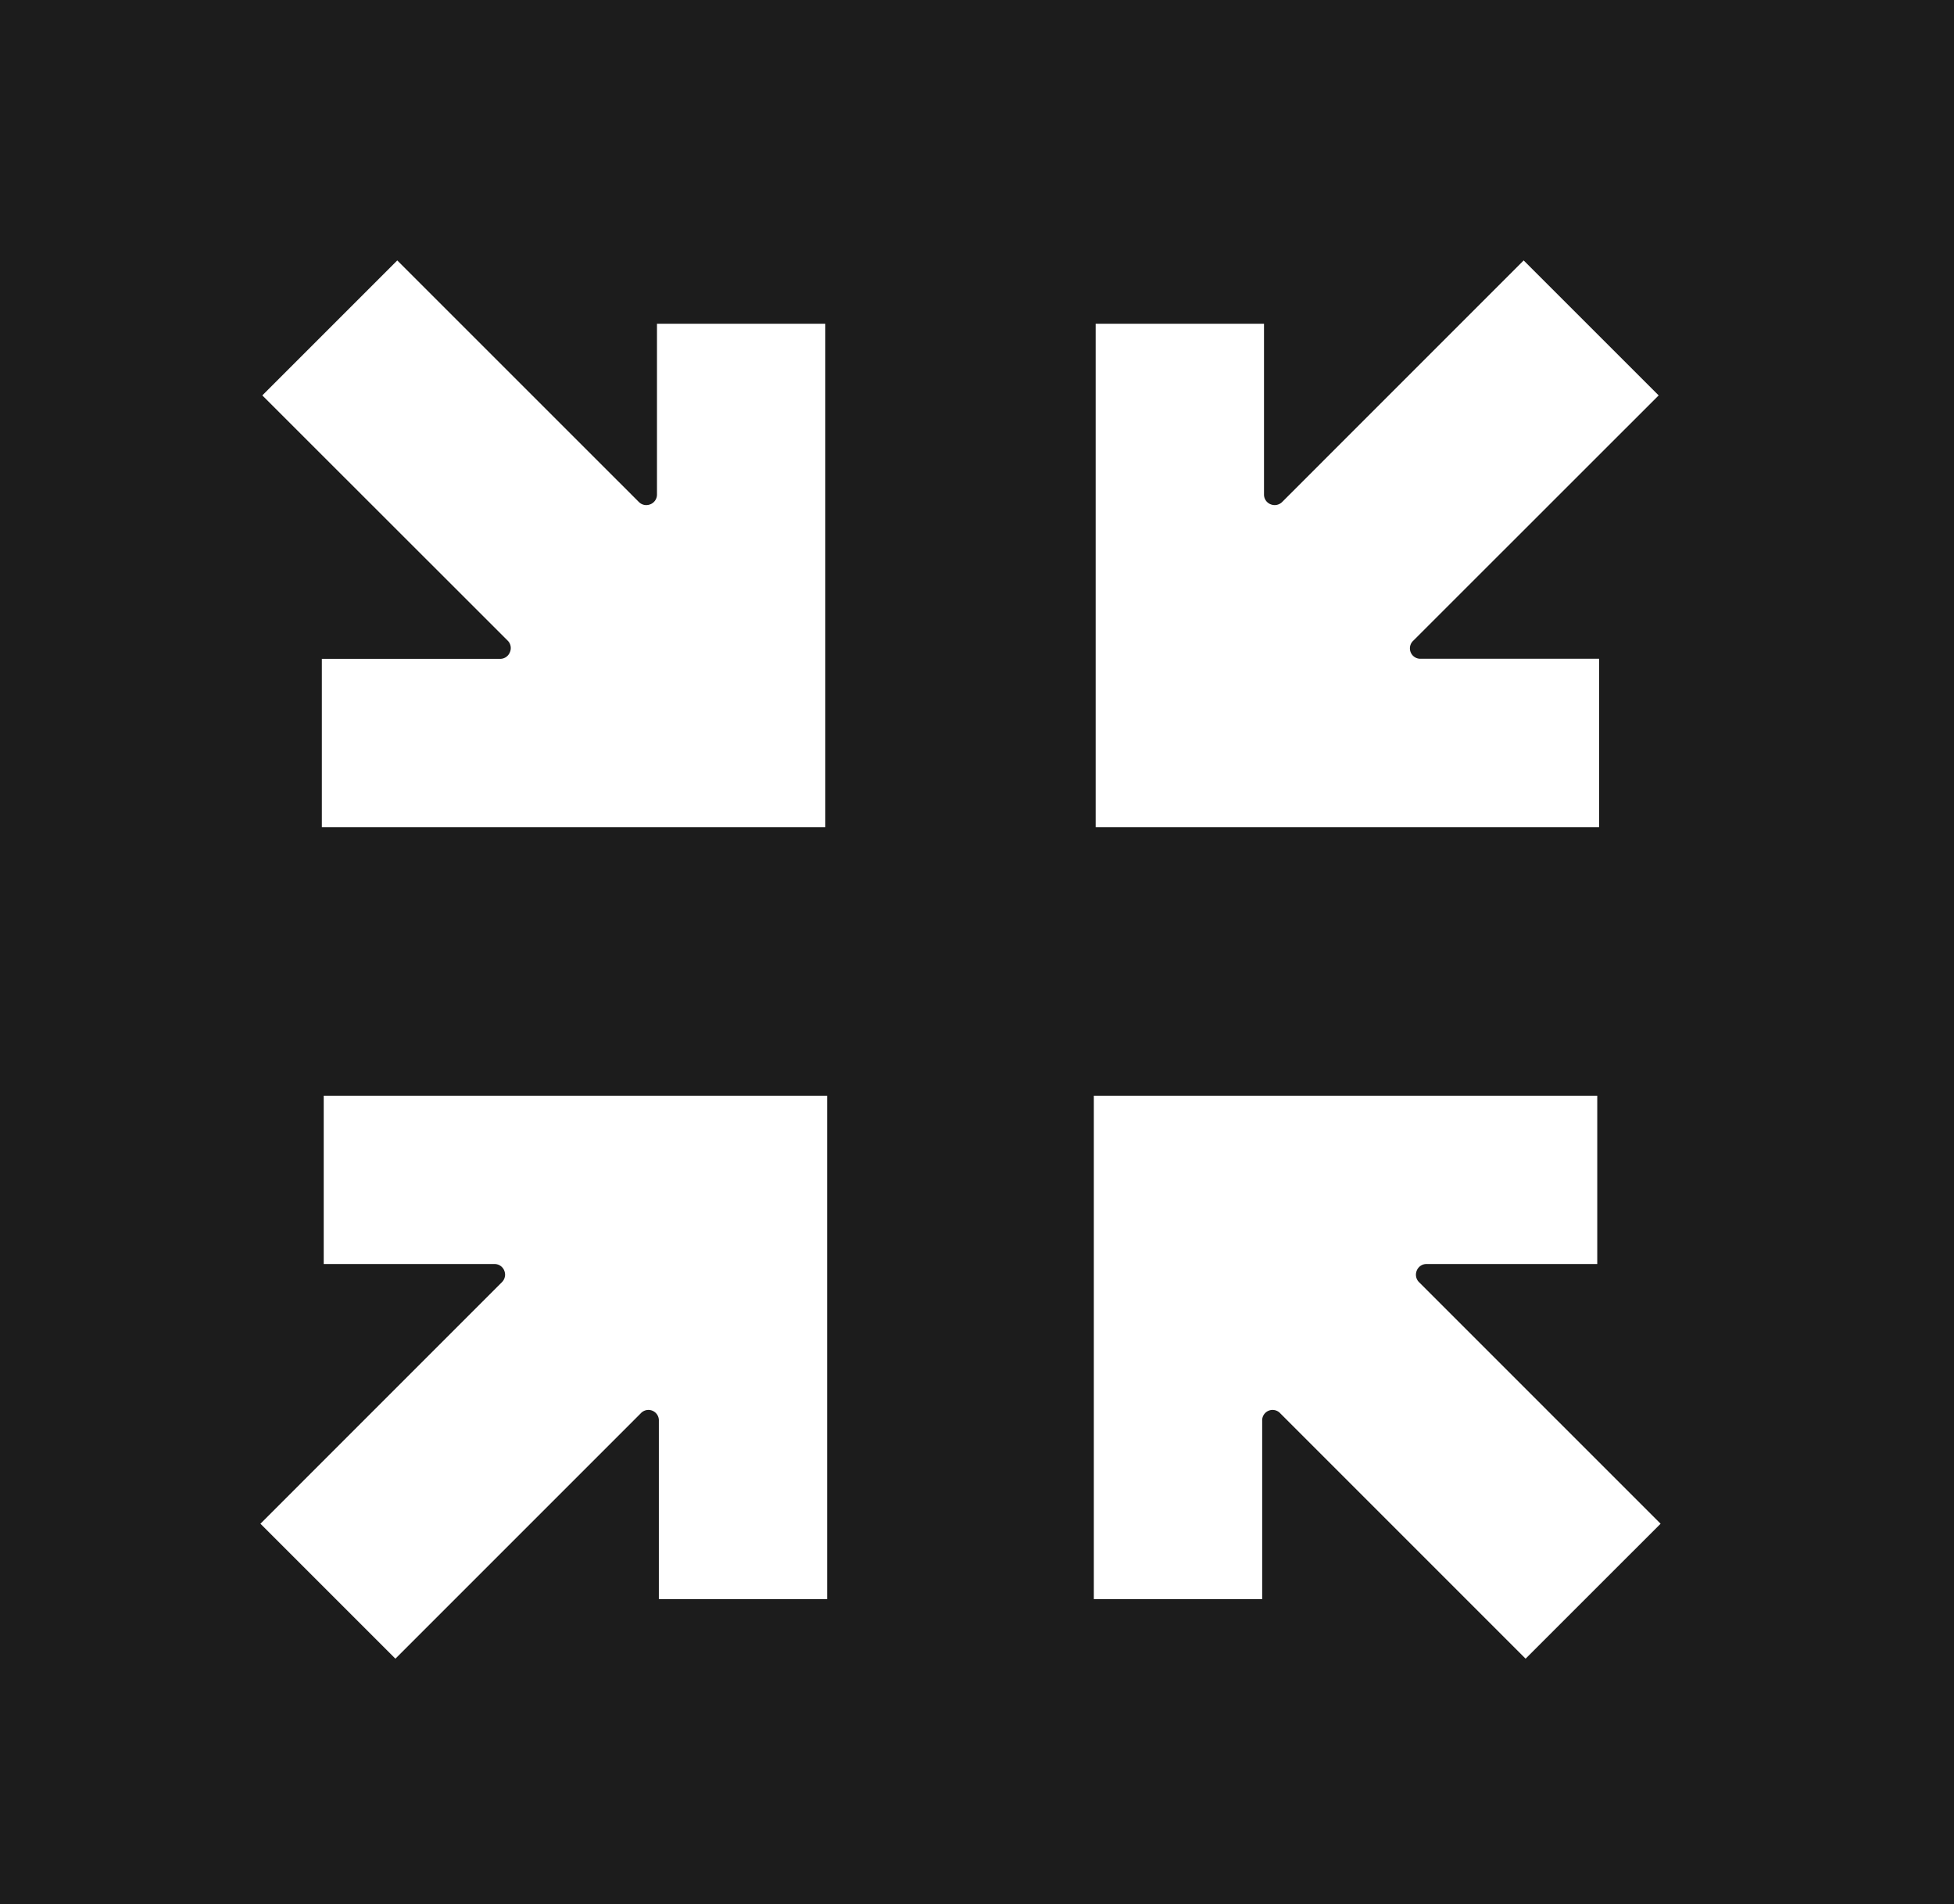 <svg xmlns="http://www.w3.org/2000/svg" width="37.514" height="36.56" viewBox="0 0 37.514 36.56">
  <g id="Group_3348" data-name="Group 3348" transform="translate(5848 -1122)">
    <rect id="Rectangle_257" data-name="Rectangle 257" width="37.514" height="36.56" transform="translate(-5848 1122)" fill="#1c1c1c"/>
    <path id="Union_11" data-name="Union 11" d="M18.579,20.133a.2.2,0,0,0-.347.144V23.7H15V14.036h9.665v3.231H21.387a.2.2,0,0,0-.187.126.2.2,0,0,0-.016.078.2.2,0,0,0,.059.144l4.638,4.638-2.592,2.591ZM-1,22.253l4.637-4.638a.206.206,0,0,0,.06-.144.218.218,0,0,0-.016-.078.2.2,0,0,0-.188-.126H.215V14.036H9.88V23.7H6.649V20.277a.2.2,0,0,0-.347-.144L1.591,24.844ZM15.035,8.88V-.785h3.232V2.493a.2.2,0,0,0,.126.188.213.213,0,0,0,.077.016.206.206,0,0,0,.145-.059L23.252-2,25.844.591,21.133,5.3a.2.2,0,0,0,.145.347H24.7V8.88ZM.179,8.88V5.649H3.6a.2.2,0,0,0,.188-.125A.2.2,0,0,0,3.748,5.3L-.964.591,1.627-2,6.265,2.637a.2.2,0,0,0,.144.06.218.218,0,0,0,.078-.016.2.2,0,0,0,.126-.188V-.785H9.844V8.88Z" transform="translate(-5842 1129)" fill="#fff" stroke="rgba(0,0,0,0)" stroke-miterlimit="10" stroke-width="1"/>
  </g>
</svg>
